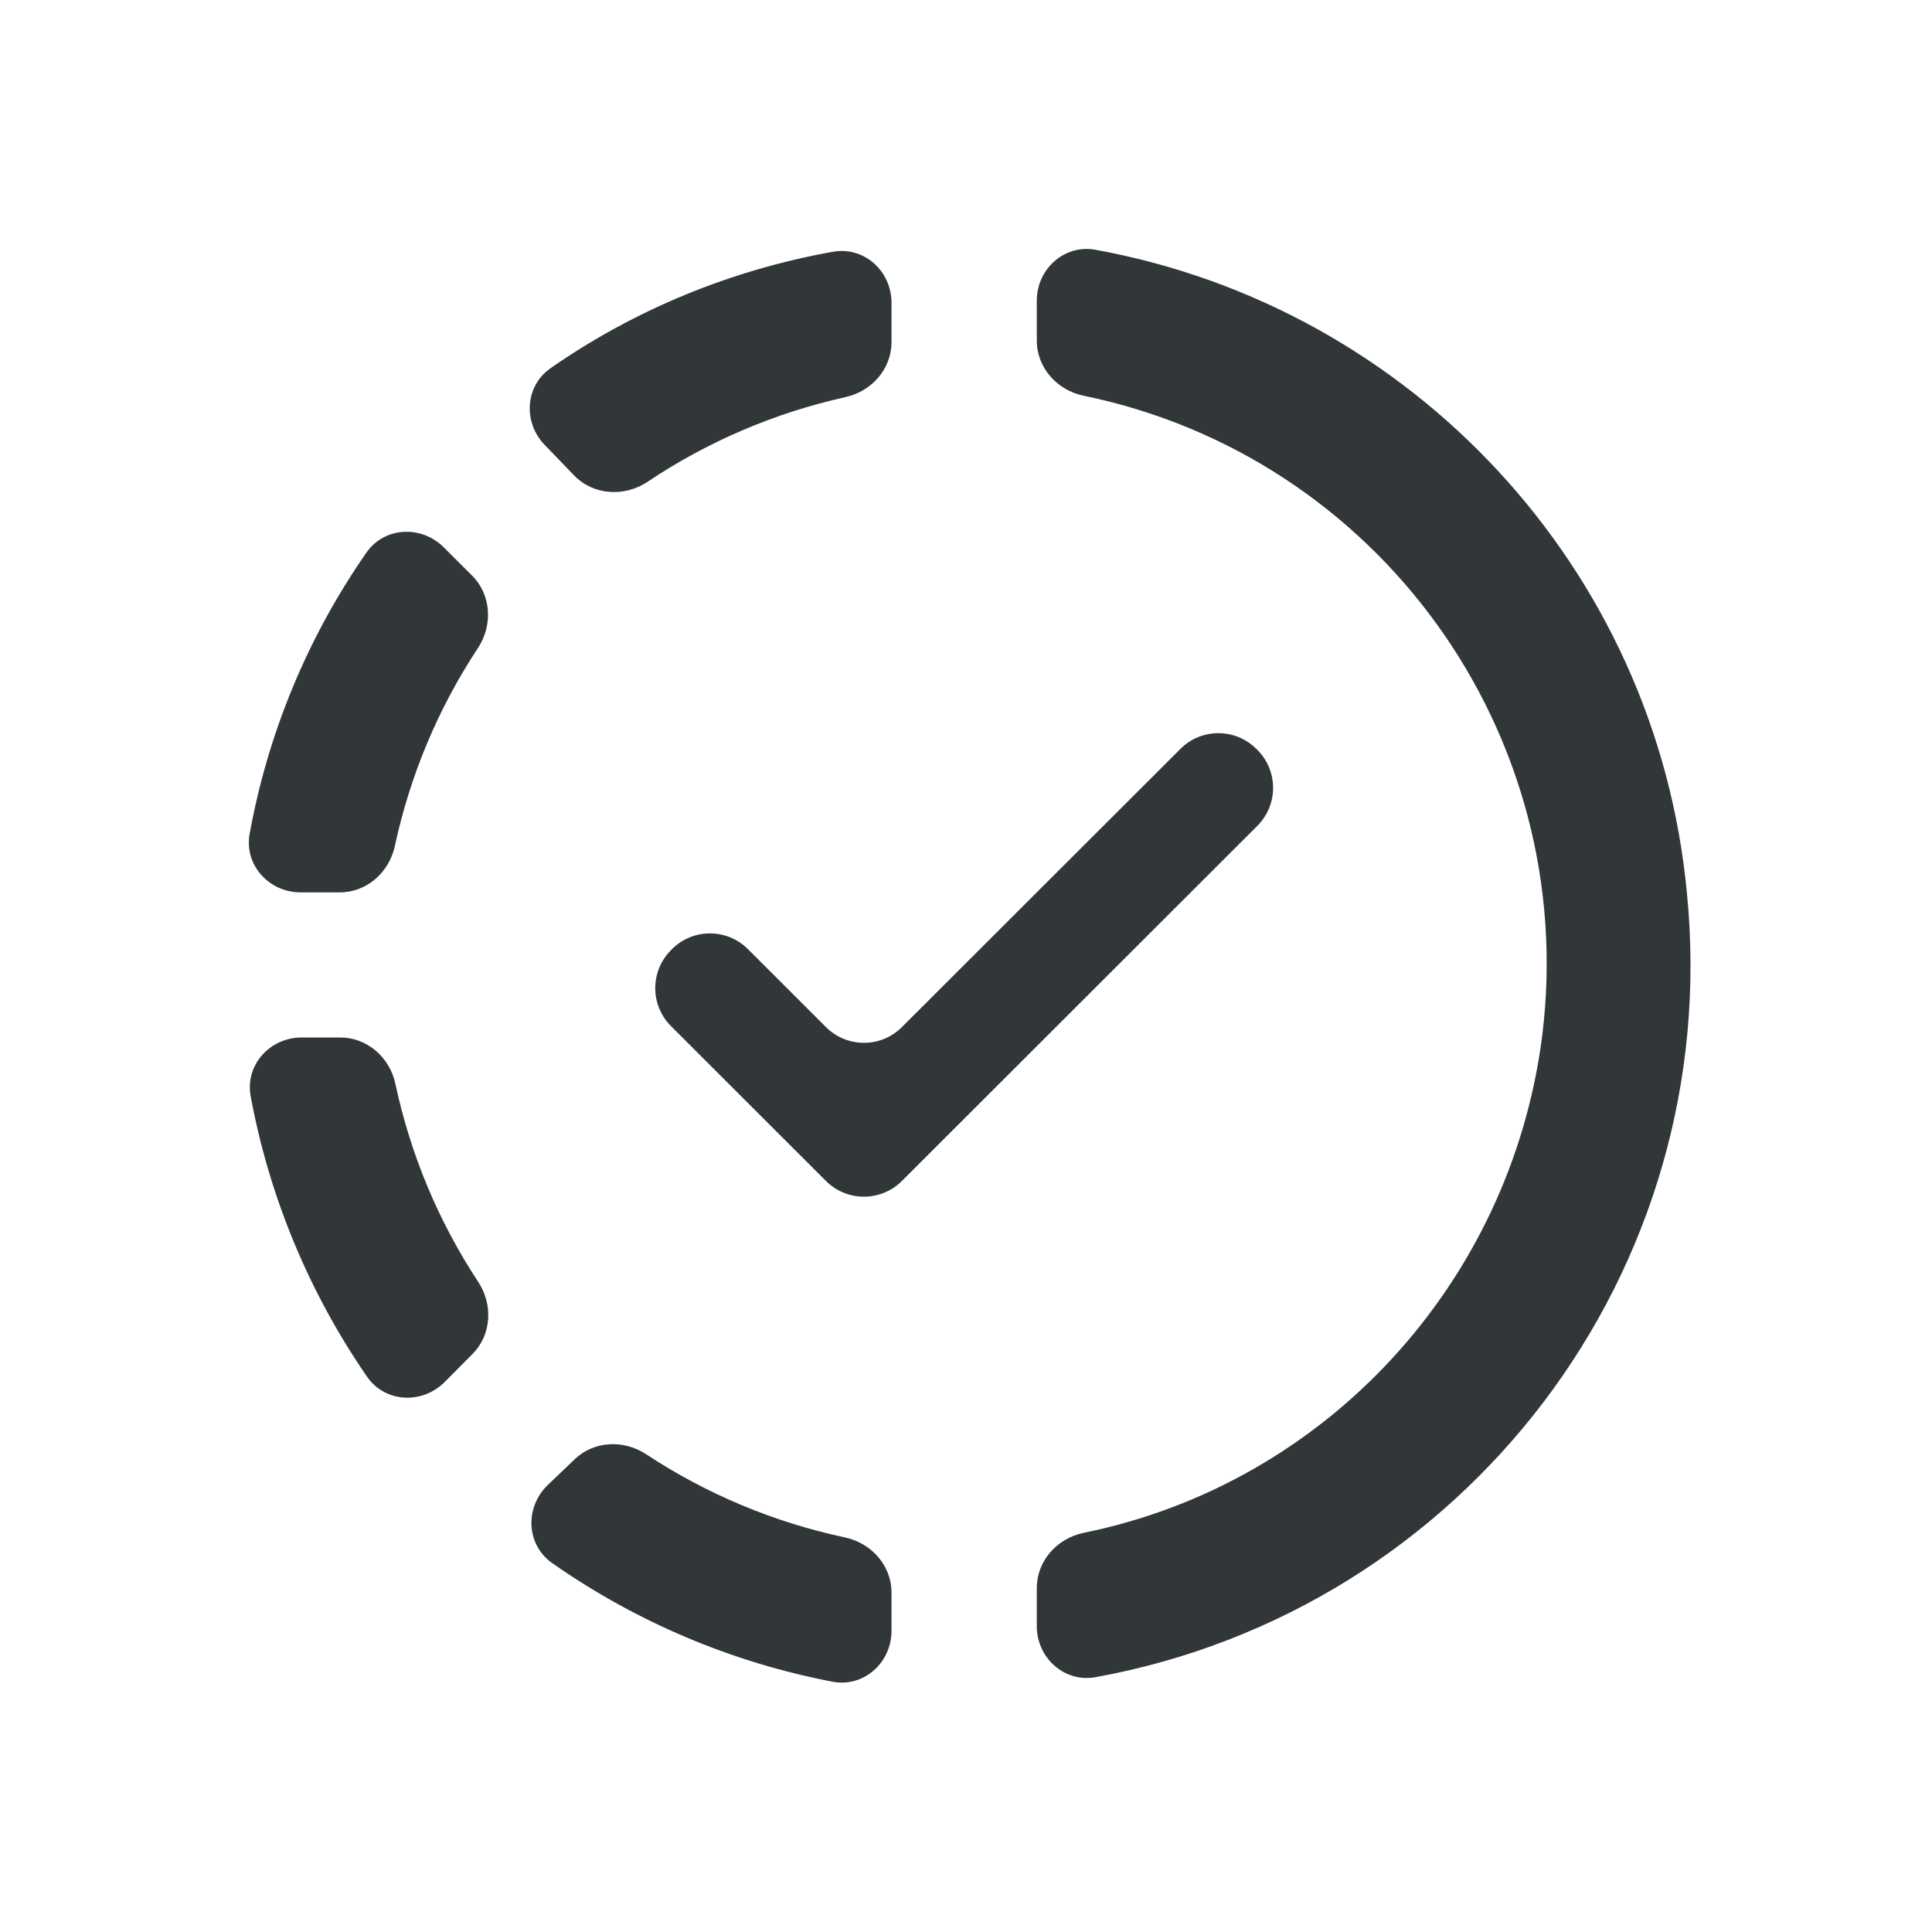 <svg width="36" height="36" viewBox="0 0 36 36" fill="none" xmlns="http://www.w3.org/2000/svg">
<path d="M20.413 4.654C19.831 4.548 19.319 5.013 19.319 5.604V6.346C19.319 6.852 19.698 7.273 20.193 7.374C25.667 8.499 29.433 13.651 28.738 19.291C28.153 23.916 24.7 27.646 20.197 28.561C19.7 28.662 19.319 29.083 19.319 29.59V30.3C19.319 30.892 19.832 31.357 20.414 31.252C27.286 30.003 32.139 23.694 31.432 16.628C30.858 10.576 26.294 5.725 20.413 4.654ZM16.612 5.643C16.612 5.052 16.102 4.587 15.521 4.691C13.635 5.029 11.838 5.761 10.259 6.861C9.781 7.194 9.745 7.873 10.15 8.291L10.7 8.861C11.06 9.232 11.64 9.264 12.069 8.976C13.186 8.227 14.438 7.692 15.757 7.399C16.244 7.291 16.612 6.873 16.612 6.375V5.643ZM8.269 10.199C7.852 9.782 7.163 9.814 6.827 10.298C5.735 11.868 4.993 13.655 4.652 15.537C4.546 16.117 5.011 16.628 5.602 16.628H6.332C6.833 16.628 7.251 16.256 7.357 15.766C7.64 14.452 8.163 13.199 8.906 12.075C9.185 11.652 9.156 11.085 8.797 10.726L8.269 10.199ZM23.409 13.954C23.019 13.564 22.386 13.564 21.996 13.954L16.805 19.139C16.415 19.529 15.782 19.529 15.391 19.139L13.936 17.685C13.545 17.295 12.913 17.295 12.522 17.685L12.503 17.705C12.112 18.096 12.112 18.729 12.503 19.12L15.391 22.006C15.782 22.396 16.415 22.396 16.805 22.006L23.429 15.388C23.82 14.998 23.82 14.364 23.429 13.973L23.409 13.954ZM5.621 19.332C5.028 19.332 4.563 19.845 4.671 20.428C5.019 22.305 5.758 24.083 6.838 25.651C7.175 26.14 7.868 26.172 8.287 25.751L8.804 25.23C9.16 24.873 9.189 24.309 8.912 23.888C8.172 22.765 7.649 21.513 7.368 20.198C7.264 19.706 6.844 19.332 6.341 19.332H5.621ZM12.037 27.096C11.622 26.823 11.068 26.847 10.71 27.19L10.208 27.67C9.777 28.083 9.8 28.782 10.288 29.125C11.853 30.222 13.634 30.976 15.512 31.336C16.096 31.448 16.612 30.981 16.612 30.387V29.675C16.612 29.172 16.238 28.753 15.746 28.648C14.424 28.367 13.165 27.84 12.037 27.096Z" fill="#313638"/>
</svg>
